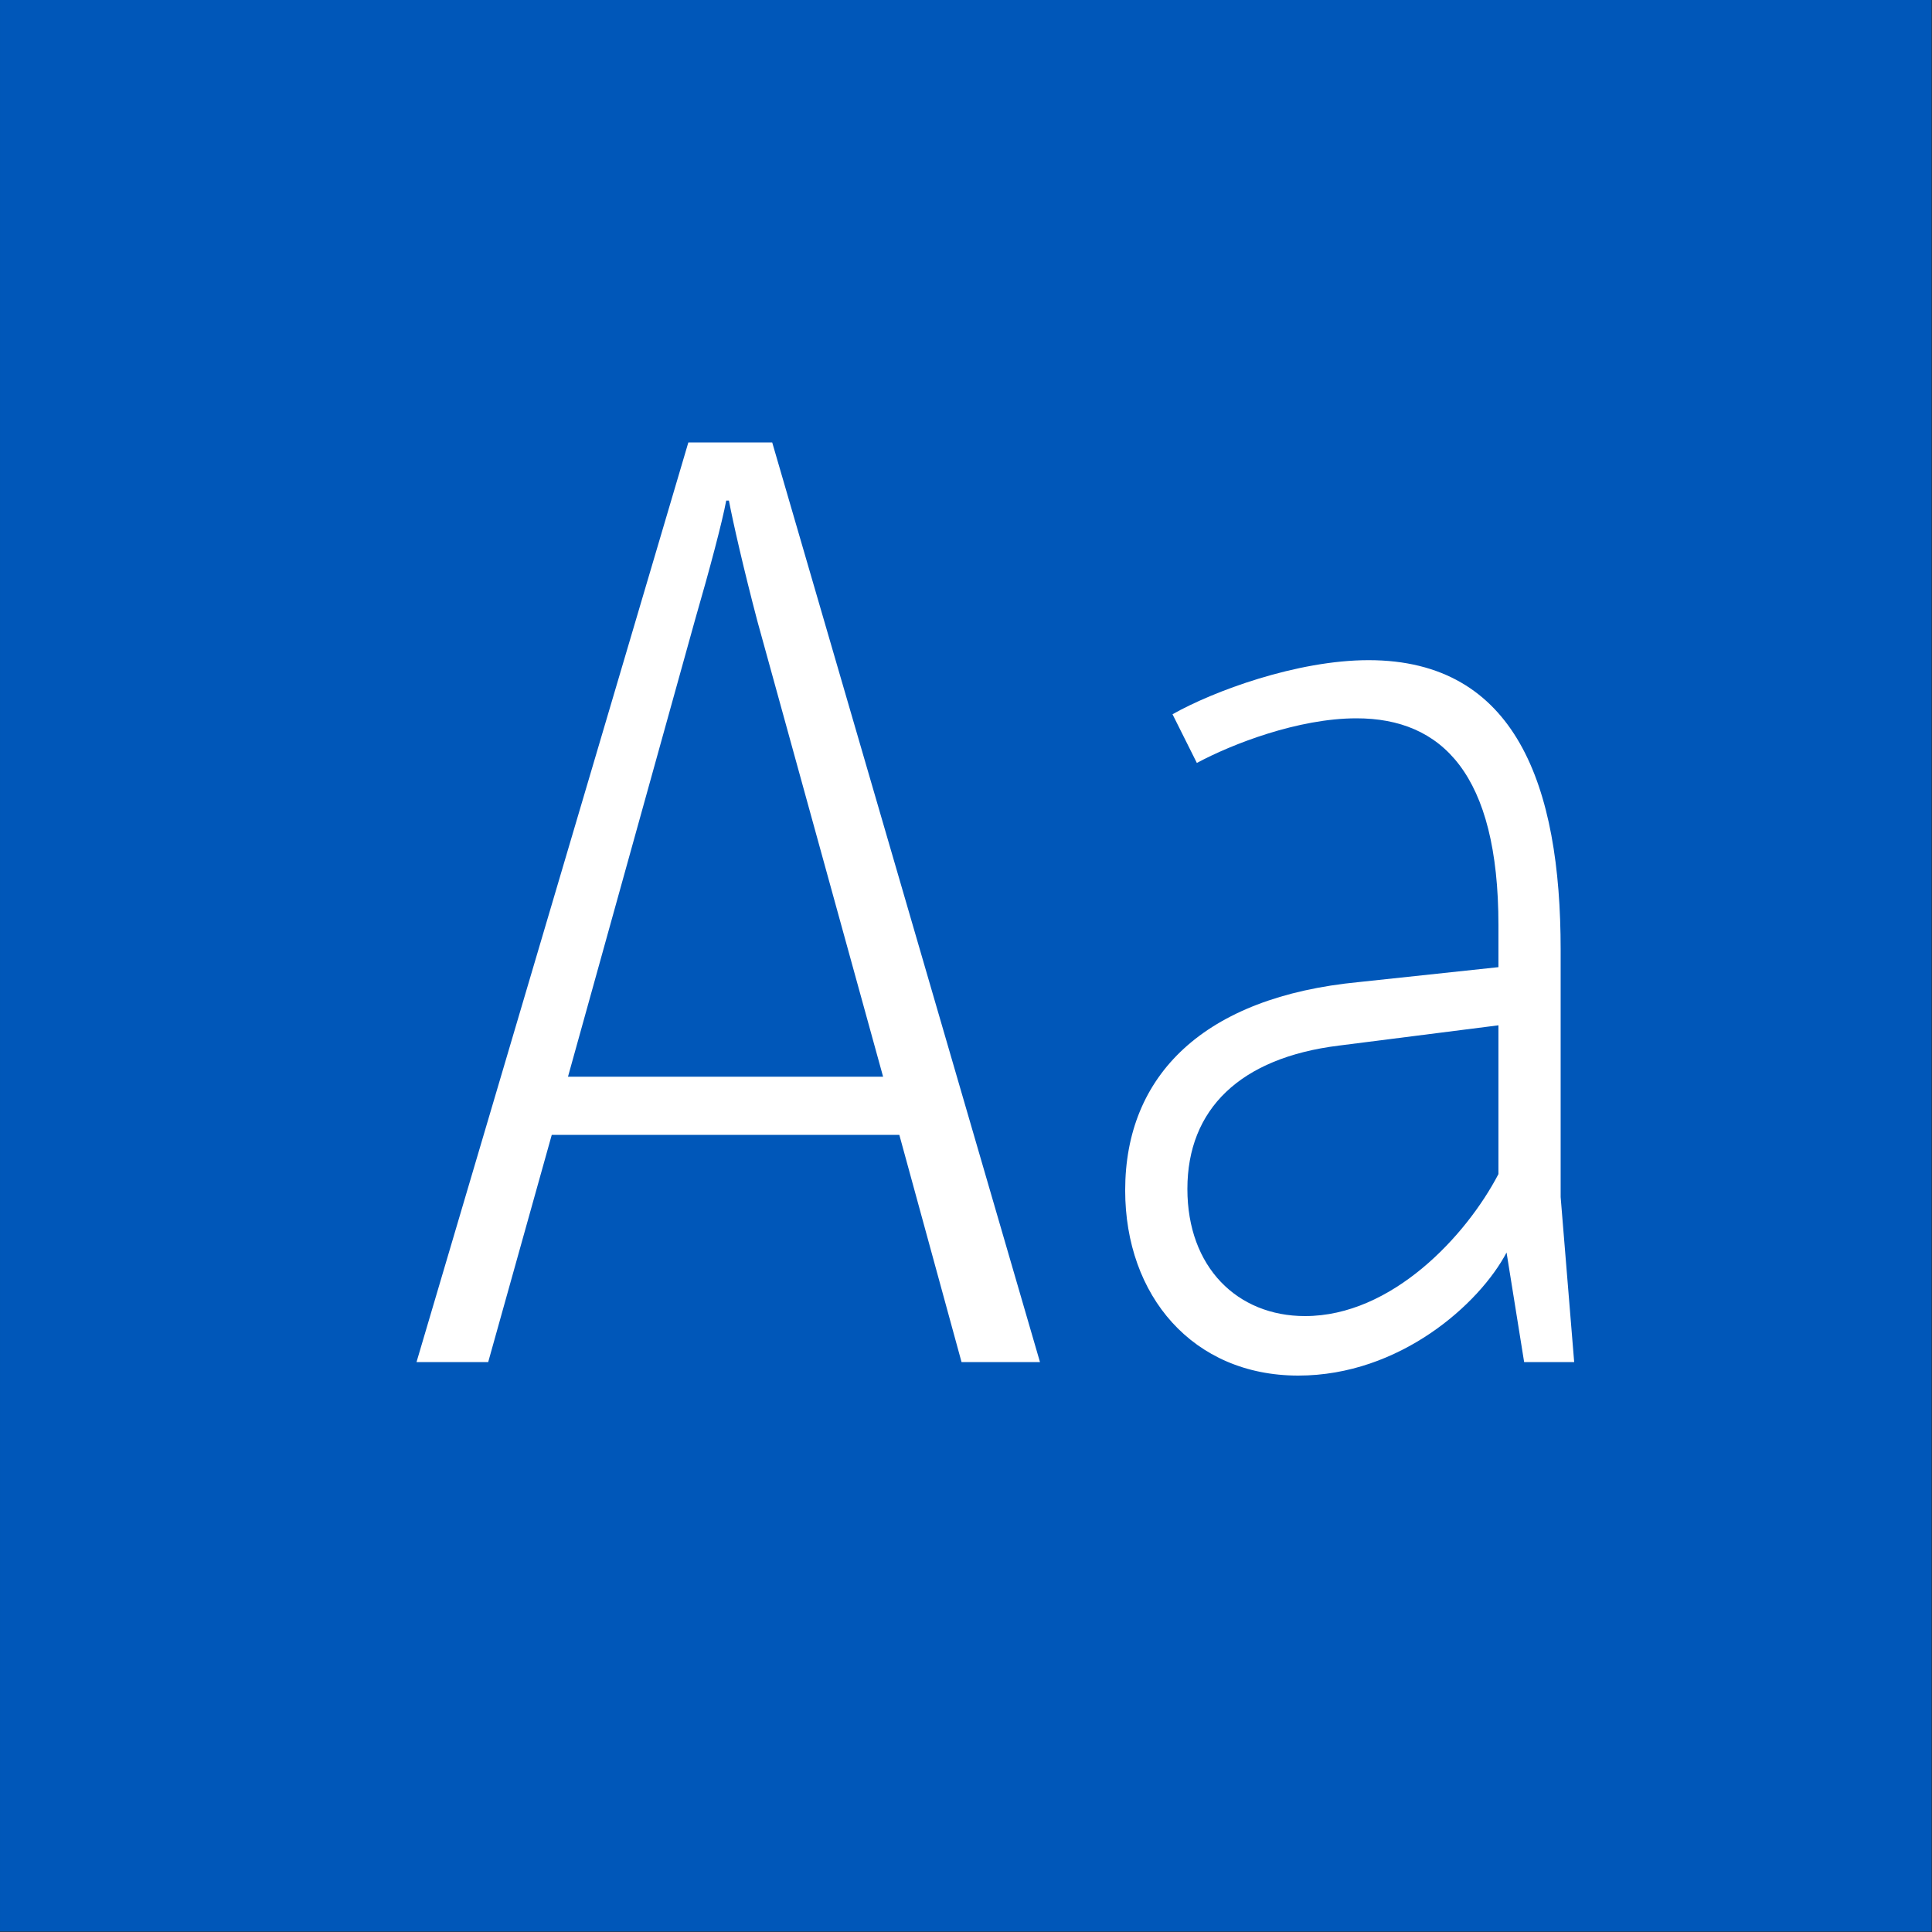 <?xml version="1.0" encoding="UTF-8" standalone="no"?>
<!DOCTYPE svg PUBLIC "-//W3C//DTD SVG 1.1//EN" "http://www.w3.org/Graphics/SVG/1.1/DTD/svg11.dtd">
<svg width="100%" height="100%" viewBox="0 0 400 400" version="1.1" xmlns="http://www.w3.org/2000/svg" xmlns:xlink="http://www.w3.org/1999/xlink" xml:space="preserve" xmlns:serif="http://www.serif.com/" style="fill-rule:evenodd;clip-rule:evenodd;stroke-linejoin:round;stroke-miterlimit:1.414;">
    <rect x="0" y="0" width="400" height="400" fill="#333333" stroke="none"/>
    <g id="Layer1">
        <g transform="matrix(0.959,7.69253e-17,7.69253e-17,0.645,5.755,1.935)">
            <rect x="-6" y="-3" width="417" height="620" style="fill:rgb(0,87,185);"/>
        </g>
        <g transform="matrix(1,0,0,1,-110.719,85.4)">
            <path d="M309.795,196.6L326.035,196.6L270.595,6.2L253.235,6.2L196.955,196.6L211.795,196.6L224.955,149.56L296.915,149.56L309.795,196.6ZM228.315,137.52L254.635,42.88C257.715,32.24 260.235,22.72 261.075,18.24L261.635,18.24C262.475,22.72 264.715,32.52 267.515,43.16L293.555,137.52L228.315,137.52Z" style="fill:white;fill-rule:nonzero;"/>
            <path d="M436.635,196.6L433.835,162.44L433.835,111.2C433.835,77.32 424.595,51.28 394.075,51.28C379.235,51.28 361.875,57.72 353.475,62.48L358.515,72.56C365.795,68.64 379.515,63.32 391.555,63.32C409.195,63.32 420.955,74.8 420.955,106.16L420.955,114.84L392.115,117.92C359.915,121 343.675,137.24 343.675,161.04C343.675,182.88 357.675,199.4 379.515,199.4C400.515,199.4 417.035,184.56 422.635,173.92L426.275,196.6L436.635,196.6ZM380.915,187.08C366.915,187.08 356.555,177 356.555,160.76C356.555,144.24 367.475,133.6 387.915,131.08L420.955,126.88L420.955,157.68C414.235,170.56 398.835,187.08 380.915,187.08Z" style="fill:white;fill-rule:nonzero;"/>
        </g>
    </g>
</svg>

